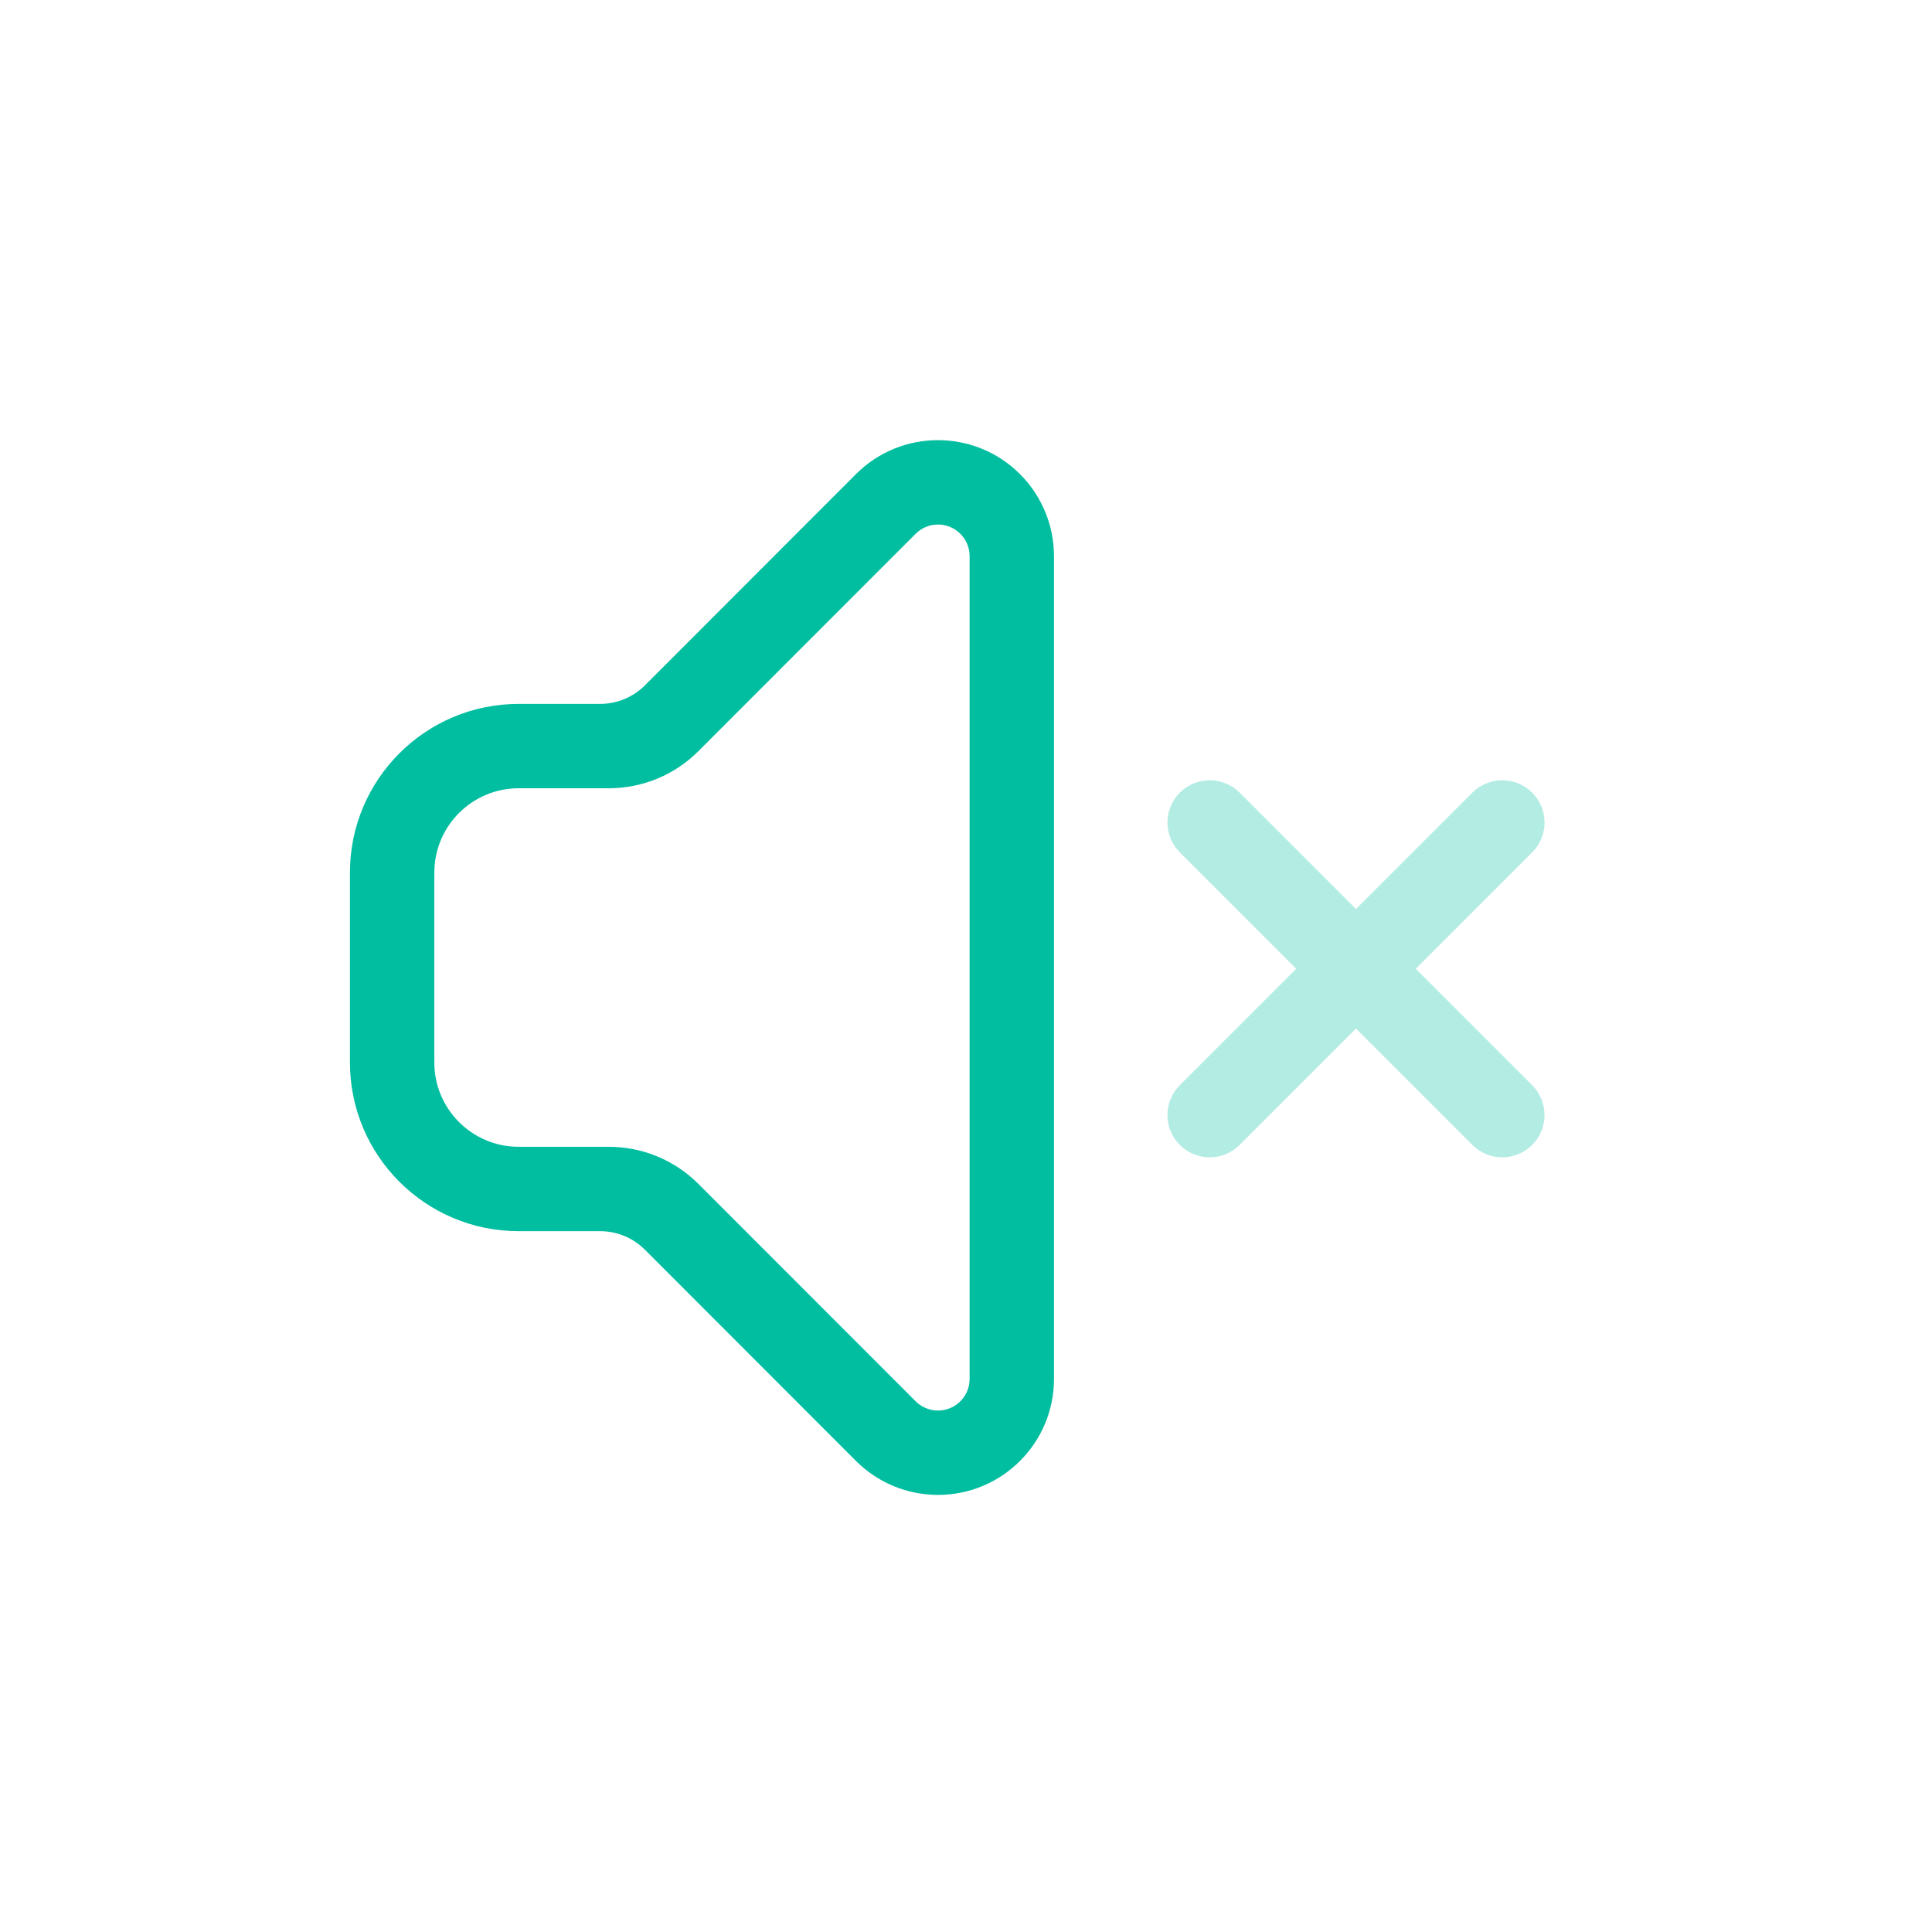 <svg width="62" height="62" viewBox="0 0 62 62" fill="none" xmlns="http://www.w3.org/2000/svg">
<path d="M32.732 15.214C33.078 15.56 33.353 15.97 33.54 16.422C33.728 16.874 33.824 17.358 33.824 17.848V44.251C33.824 46.307 32.157 47.973 30.101 47.973C29.612 47.973 29.127 47.877 28.675 47.69C28.223 47.502 27.813 47.228 27.467 46.882L20.696 40.105C20.507 39.916 20.283 39.767 20.037 39.664C19.79 39.562 19.526 39.51 19.259 39.51H16.646C13.655 39.51 11.23 37.086 11.23 34.095V28.003C11.23 25.013 13.655 22.589 16.646 22.589H19.259C19.526 22.589 19.79 22.536 20.037 22.434C20.283 22.332 20.507 22.182 20.696 21.993L27.467 15.217C28.92 13.762 31.278 13.761 32.732 15.214ZM29.383 17.131L22.413 24.105C22.036 24.483 21.588 24.782 21.095 24.987C20.602 25.191 20.074 25.296 19.54 25.296H16.646C15.151 25.296 13.938 26.508 13.938 28.004V34.095C13.938 35.59 15.151 36.802 16.646 36.802L19.54 36.802C20.074 36.802 20.602 36.907 21.095 37.112C21.588 37.316 22.036 37.615 22.413 37.993L29.383 44.968C29.477 45.062 29.589 45.137 29.712 45.188C29.835 45.239 29.968 45.266 30.101 45.266C30.662 45.266 31.116 44.811 31.116 44.25V17.848C31.116 17.585 31.015 17.333 30.832 17.144L30.819 17.13L30.806 17.118C30.409 16.734 29.775 16.738 29.383 17.131Z" fill="#02BEA0"/>
<path opacity="0.3" d="M49.168 25.436C49.698 25.966 49.698 26.825 49.168 27.354L45.433 31.089L49.168 34.825C49.698 35.354 49.698 36.213 49.168 36.743C48.639 37.272 47.78 37.272 47.25 36.743L43.515 33.007L39.78 36.743C39.25 37.272 38.392 37.272 37.862 36.743C37.332 36.213 37.332 35.354 37.862 34.825L41.597 31.089L37.862 27.354C37.333 26.825 37.333 25.966 37.862 25.436C38.392 24.907 39.25 24.907 39.78 25.436L43.515 29.172L47.251 25.436C47.78 24.907 48.639 24.907 49.168 25.436Z" fill="#02BEA0"/>
</svg>
